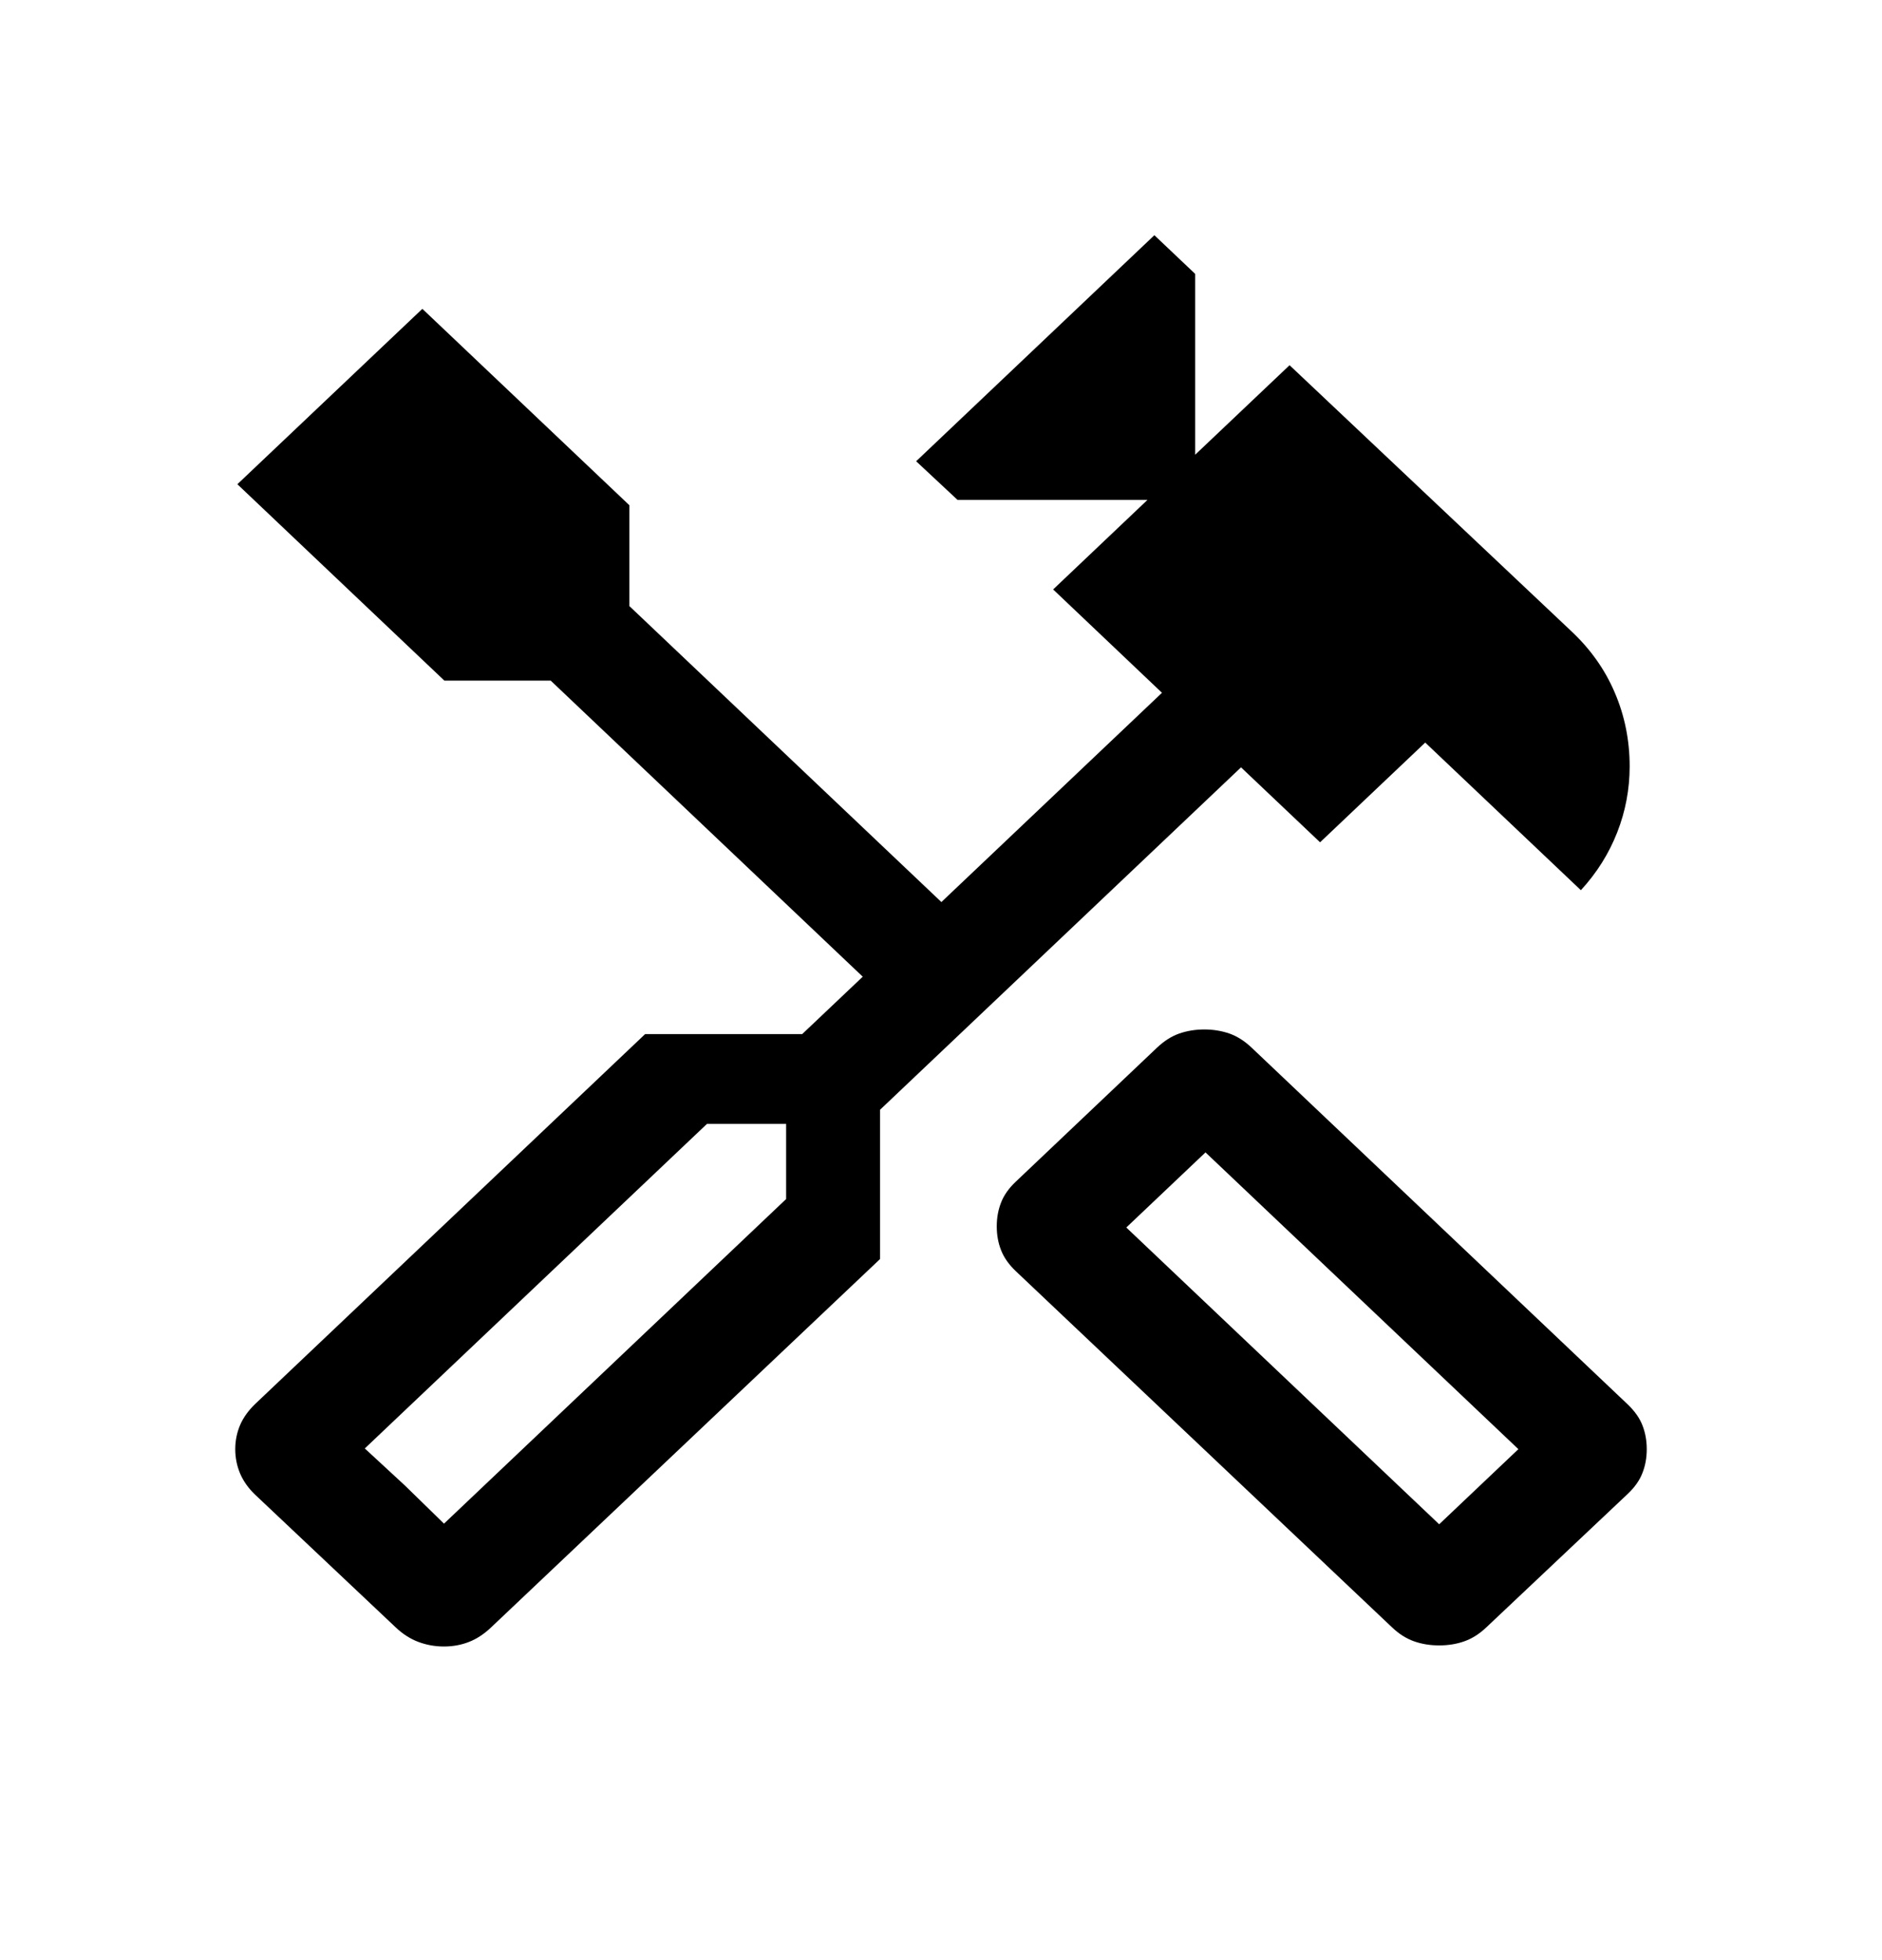 <?xml version="1.0" encoding="UTF-8"?> <svg xmlns="http://www.w3.org/2000/svg" width="24" height="25" viewBox="0 0 24 25" fill="none"><path d="M18.353 20.986C18.238 20.986 18.132 20.969 18.033 20.934C17.934 20.899 17.84 20.84 17.751 20.755L12.954 16.213C12.865 16.128 12.802 16.039 12.766 15.945C12.729 15.852 12.711 15.75 12.711 15.642C12.711 15.533 12.729 15.432 12.766 15.338C12.802 15.244 12.865 15.155 12.954 15.071L14.756 13.361C14.845 13.277 14.939 13.217 15.038 13.182C15.137 13.148 15.243 13.13 15.358 13.13C15.473 13.13 15.579 13.148 15.678 13.182C15.777 13.217 15.871 13.277 15.96 13.361L20.757 17.912C20.846 17.997 20.909 18.086 20.945 18.179C20.982 18.273 21 18.375 21 18.483C21 18.592 20.982 18.693 20.945 18.787C20.909 18.881 20.846 18.97 20.757 19.054L18.955 20.755C18.866 20.84 18.772 20.899 18.673 20.934C18.574 20.969 18.468 20.986 18.353 20.986ZM18.353 19.441L19.363 18.483L15.373 14.698L14.363 15.656L18.353 19.441ZM5.662 21C5.547 21 5.438 20.98 5.334 20.941C5.231 20.902 5.134 20.84 5.045 20.755L3.258 19.068C3.169 18.984 3.104 18.892 3.062 18.794C3.021 18.696 3 18.592 3 18.483C3 18.375 3.021 18.272 3.062 18.175C3.104 18.078 3.169 17.988 3.258 17.903L8.227 13.189H10.23L11.002 12.457L7.023 8.681H5.667L3.027 6.176L5.386 3.939L8.026 6.444V7.73L12.005 11.505L14.818 8.836L13.43 7.518L14.633 6.376H12.211L11.683 5.883L14.721 3L15.241 3.493V5.8L16.445 4.658L20.023 8.036C20.274 8.268 20.464 8.533 20.591 8.831C20.719 9.128 20.782 9.443 20.782 9.775C20.782 10.066 20.729 10.347 20.623 10.617C20.517 10.888 20.363 11.133 20.16 11.354L18.175 9.471L16.834 10.743L15.826 9.787L11.223 14.154V16.058L6.264 20.755C6.175 20.84 6.081 20.902 5.982 20.941C5.883 20.98 5.776 21 5.662 21ZM5.662 19.433L10.025 15.293V14.335H9.015L4.652 18.474L5.662 19.433ZM5.662 19.433L4.652 18.474L5.164 18.947L5.662 19.433Z" fill="black"></path></svg> 